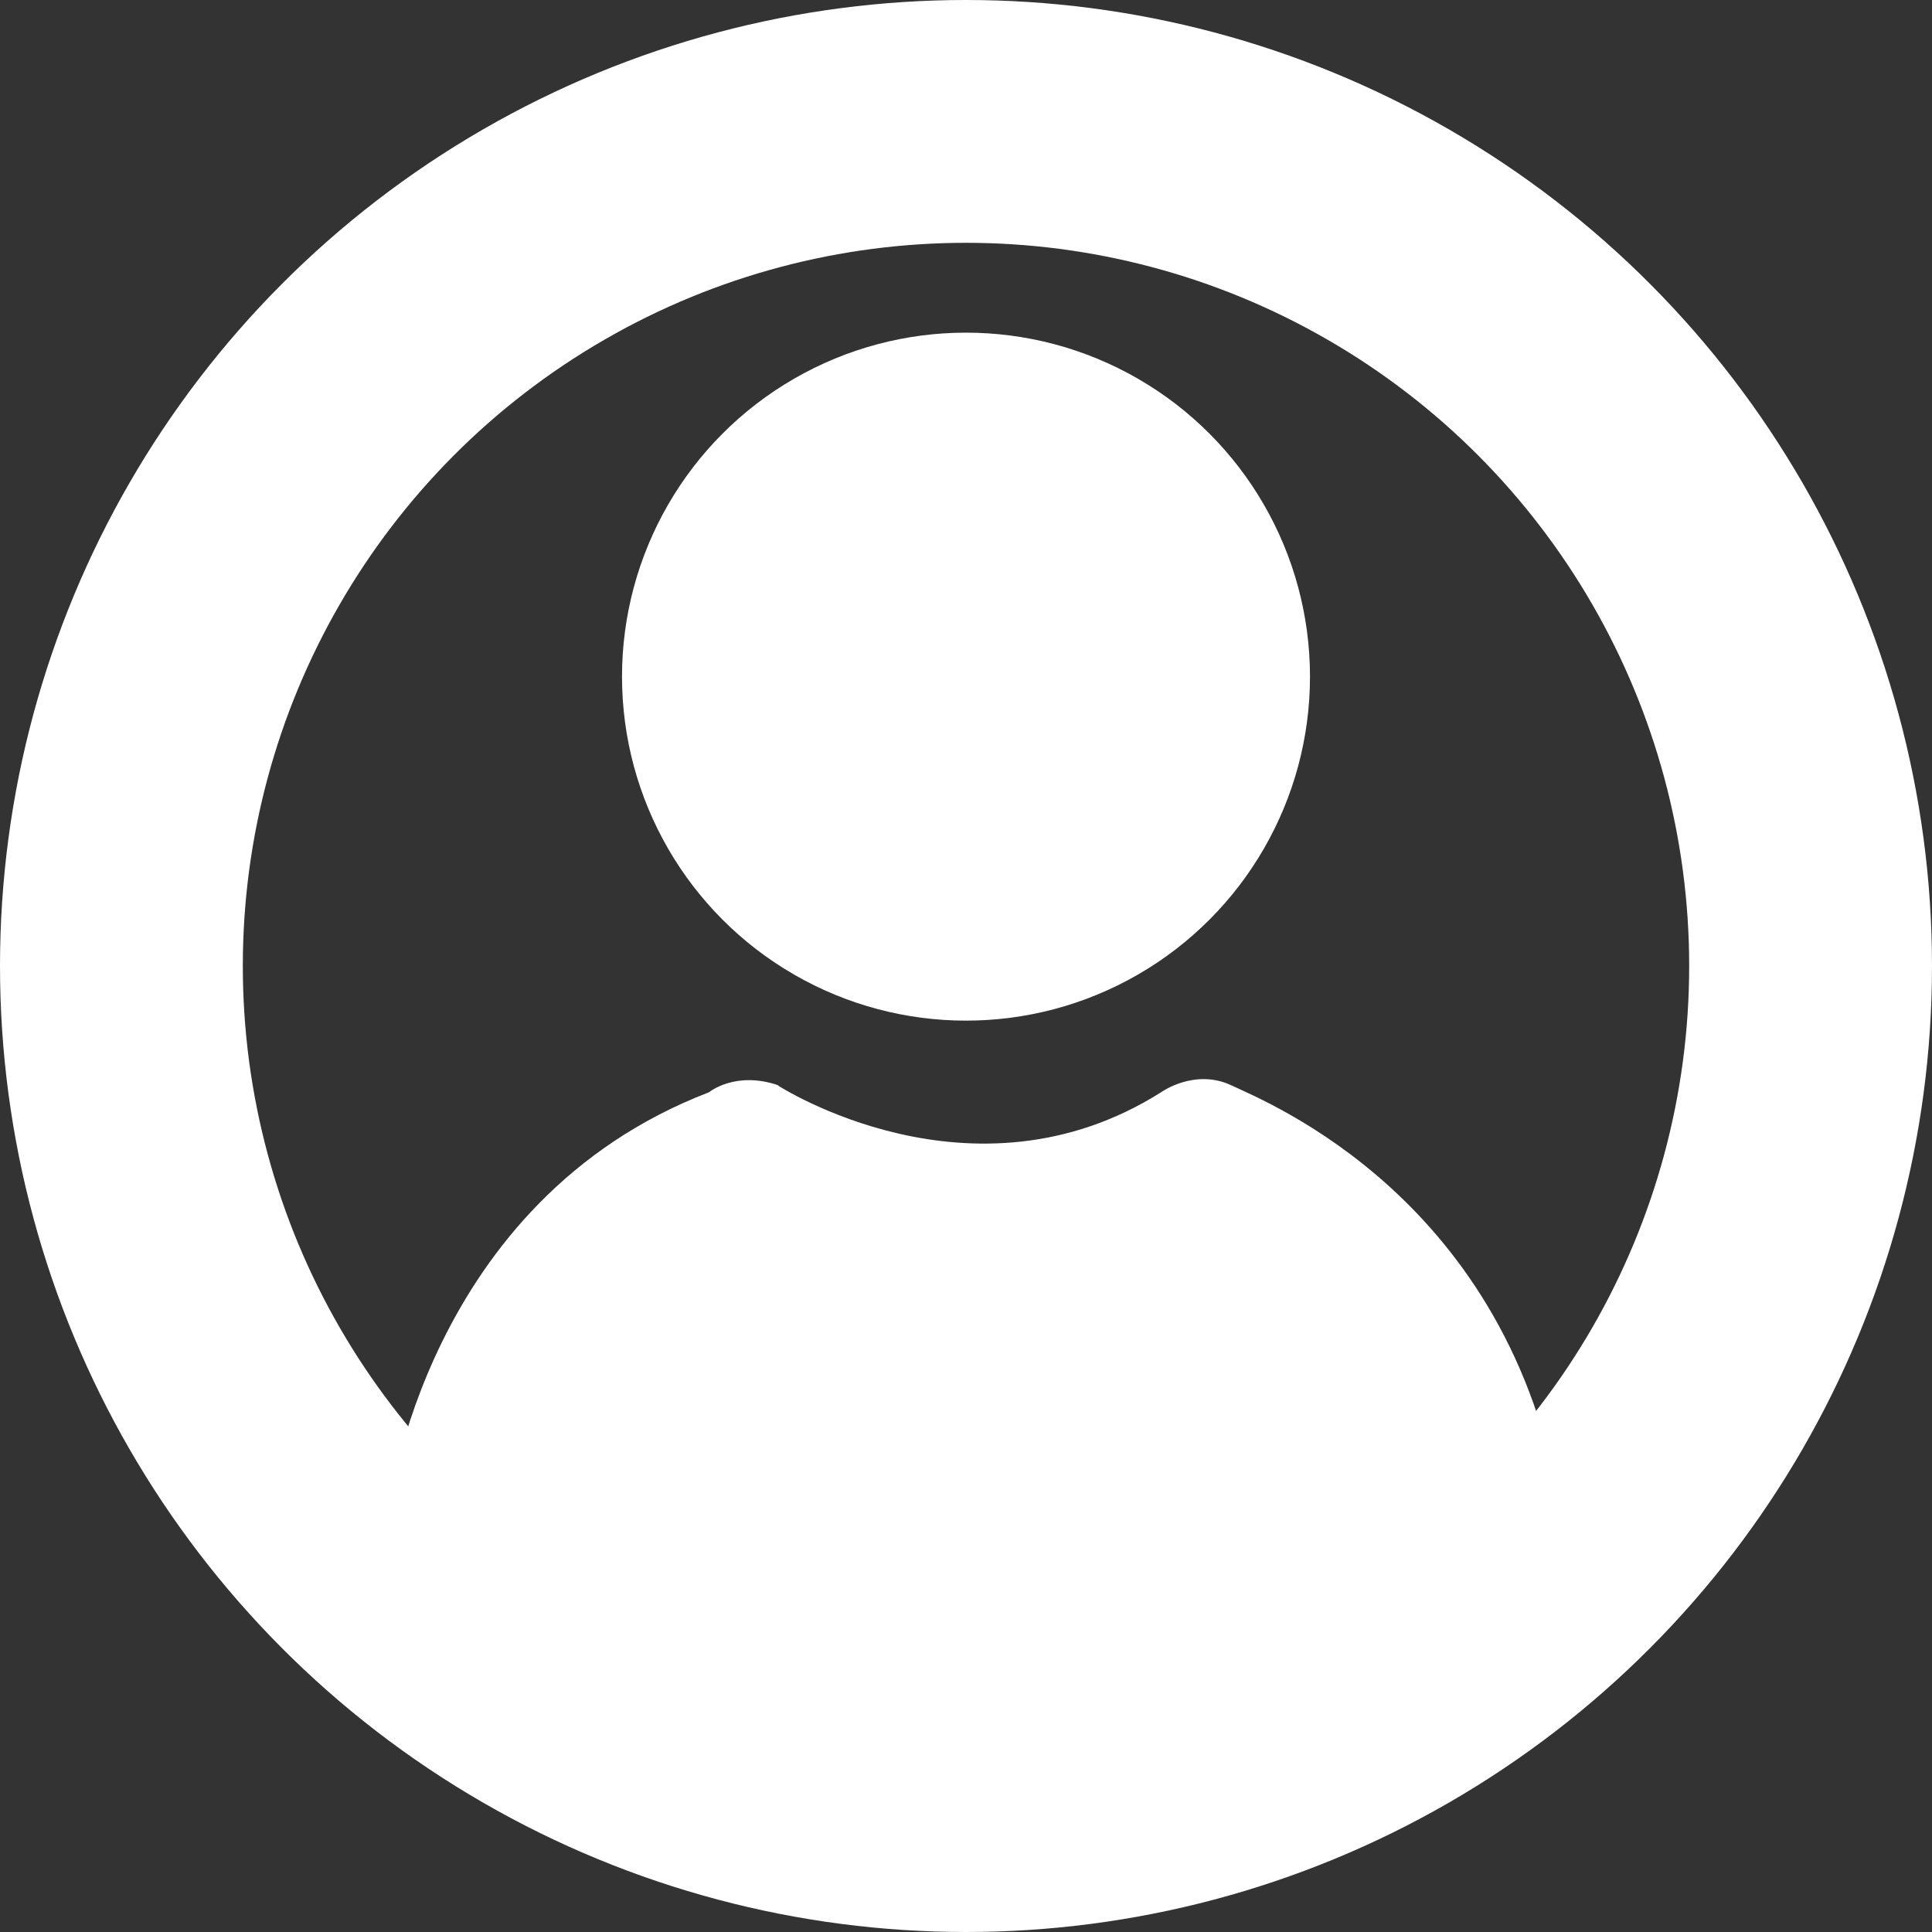 <?xml version="1.0" encoding="UTF-8"?><svg xmlns="http://www.w3.org/2000/svg" viewBox="0 0 47.74 47.74"><rect x="0" y="0" width="47.74" height="47.74" fill="#333333" stroke="none"/><defs><style>.d{fill:#fff;}.e{fill:none;stroke:#fff;stroke-miterlimit:10;stroke-width:6px;}</style></defs><g id="a"/><g id="b"><g id="c"><g><g><circle class="d" cx="23.87" cy="16.72" r="8.5"/><path class="d" d="M19.22,26.82s4.8,3.12,9.47,.17c0,0,.83-.6,1.74-.17s6.88,2.82,8.14,10.51v2.5l-13.57,5.75-15.8-5.34,.41-2.98s.9-7.58,7.91-10.27c0,0,.65-.54,1.72-.17Z"/></g><circle class="e" cx="23.87" cy="23.87" r="20.87"/></g></g></g></svg>